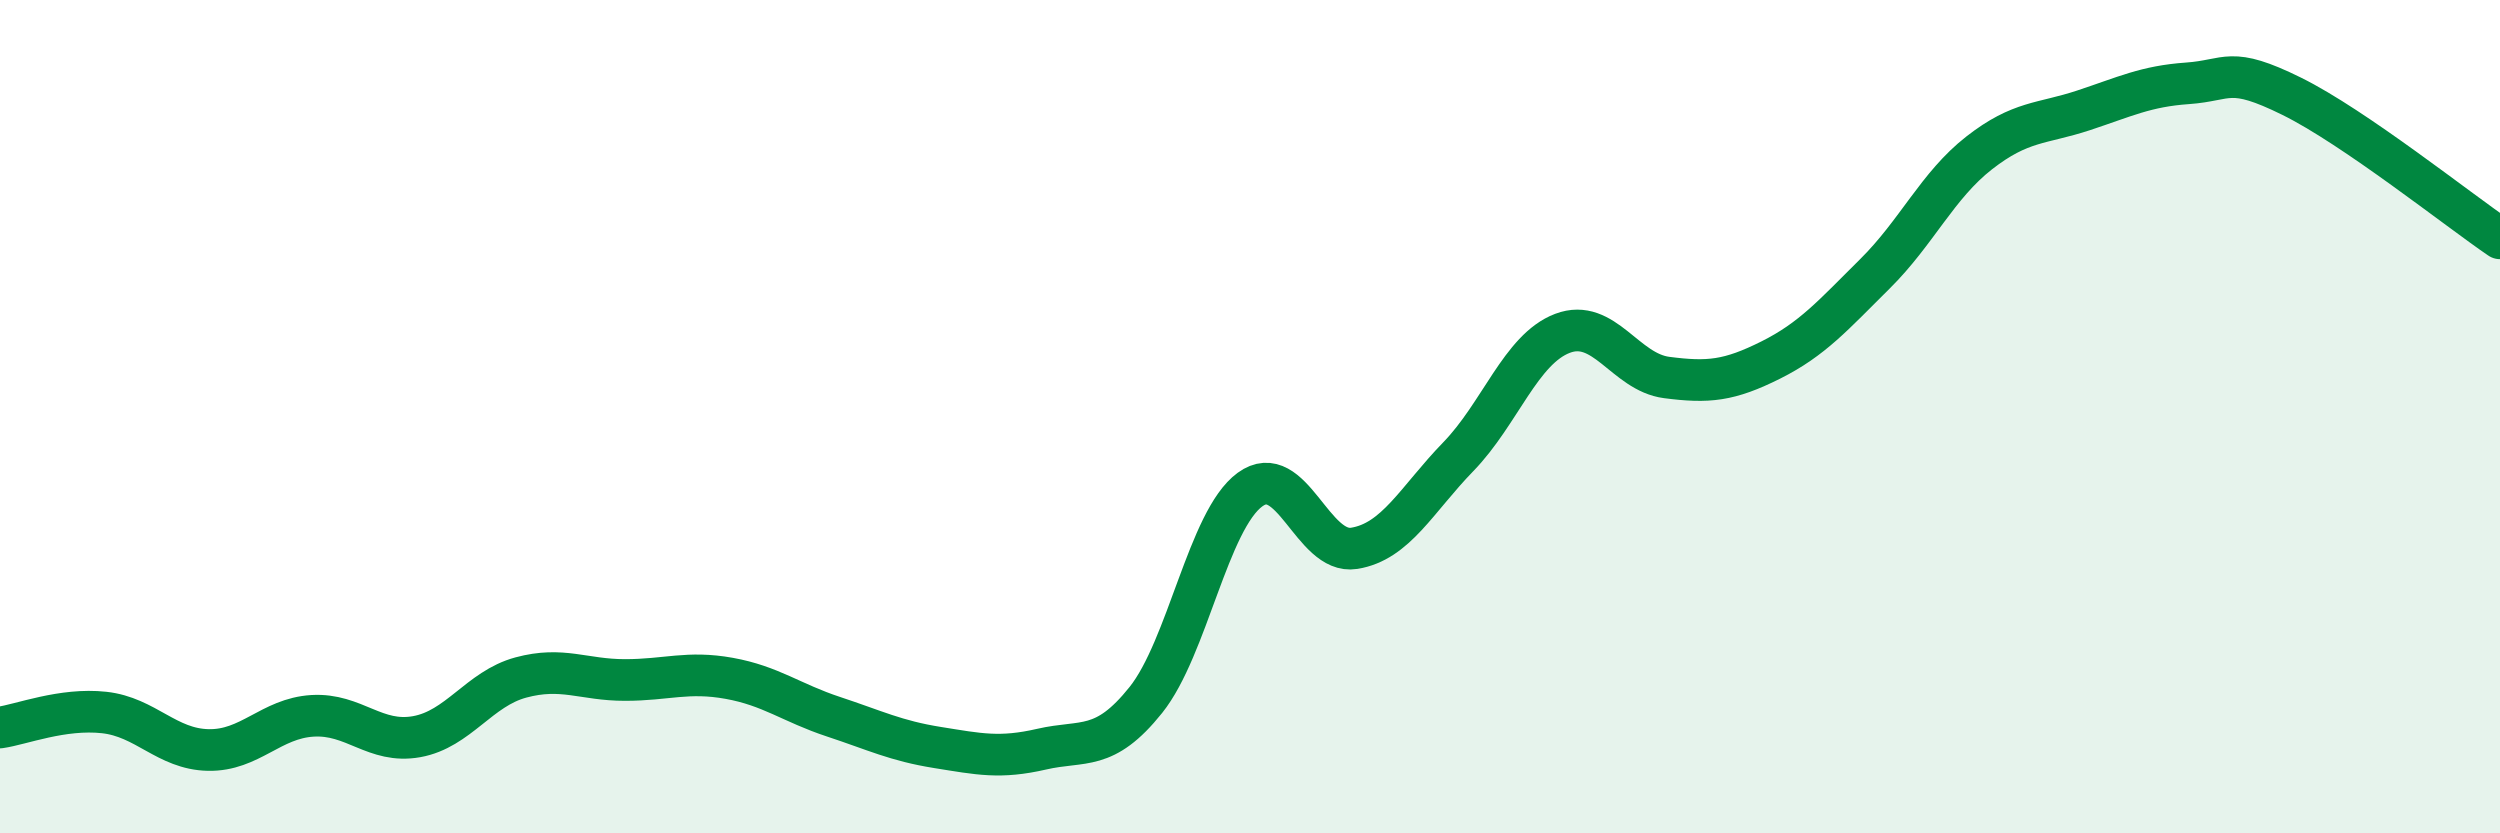 
    <svg width="60" height="20" viewBox="0 0 60 20" xmlns="http://www.w3.org/2000/svg">
      <path
        d="M 0,17.46 C 0.5,17.39 1.5,16.99 2.5,17.1 C 3.5,17.21 4,17.98 5,18 C 6,18.02 6.5,17.24 7.5,17.18 C 8.5,17.12 9,17.86 10,17.68 C 11,17.5 11.5,16.53 12.5,16.26 C 13.5,15.99 14,16.32 15,16.32 C 16,16.32 16.5,16.1 17.5,16.28 C 18.5,16.46 19,16.87 20,17.2 C 21,17.53 21.5,17.78 22.5,17.94 C 23.5,18.1 24,18.21 25,17.98 C 26,17.75 26.5,18.05 27.5,16.8 C 28.5,15.55 29,12.48 30,11.75 C 31,11.02 31.5,13.32 32.5,13.16 C 33.5,13 34,11.99 35,10.96 C 36,9.93 36.5,8.38 37.5,8 C 38.5,7.62 39,8.93 40,9.06 C 41,9.19 41.5,9.14 42.5,8.64 C 43.5,8.14 44,7.56 45,6.57 C 46,5.58 46.5,4.45 47.5,3.67 C 48.5,2.89 49,2.98 50,2.65 C 51,2.32 51.5,2.07 52.5,2 C 53.5,1.93 53.5,1.57 55,2.31 C 56.5,3.05 59,5.04 60,5.72L60 20L0 20Z"
        fill="#008740"
        opacity="0.1"
        stroke-linecap="round"
        stroke-linejoin="round"
      />
      <path
        d="M 0,17.46 C 0.5,17.39 1.5,16.99 2.5,17.1 C 3.5,17.21 4,17.98 5,18 C 6,18.02 6.5,17.24 7.5,17.18 C 8.5,17.12 9,17.86 10,17.68 C 11,17.5 11.5,16.53 12.5,16.26 C 13.5,15.99 14,16.32 15,16.32 C 16,16.32 16.5,16.1 17.5,16.28 C 18.5,16.46 19,16.87 20,17.2 C 21,17.53 21.5,17.78 22.5,17.94 C 23.5,18.1 24,18.21 25,17.98 C 26,17.75 26.5,18.05 27.5,16.8 C 28.5,15.55 29,12.48 30,11.75 C 31,11.02 31.5,13.32 32.5,13.16 C 33.5,13 34,11.99 35,10.96 C 36,9.93 36.5,8.38 37.5,8 C 38.5,7.62 39,8.93 40,9.06 C 41,9.19 41.5,9.14 42.5,8.64 C 43.5,8.14 44,7.56 45,6.57 C 46,5.58 46.5,4.45 47.5,3.67 C 48.5,2.89 49,2.98 50,2.65 C 51,2.32 51.5,2.07 52.5,2 C 53.5,1.93 53.5,1.57 55,2.31 C 56.5,3.05 59,5.04 60,5.72"
        stroke="#008740"
        stroke-width="1"
        fill="none"
        stroke-linecap="round"
        stroke-linejoin="round"
      />
    </svg>
  